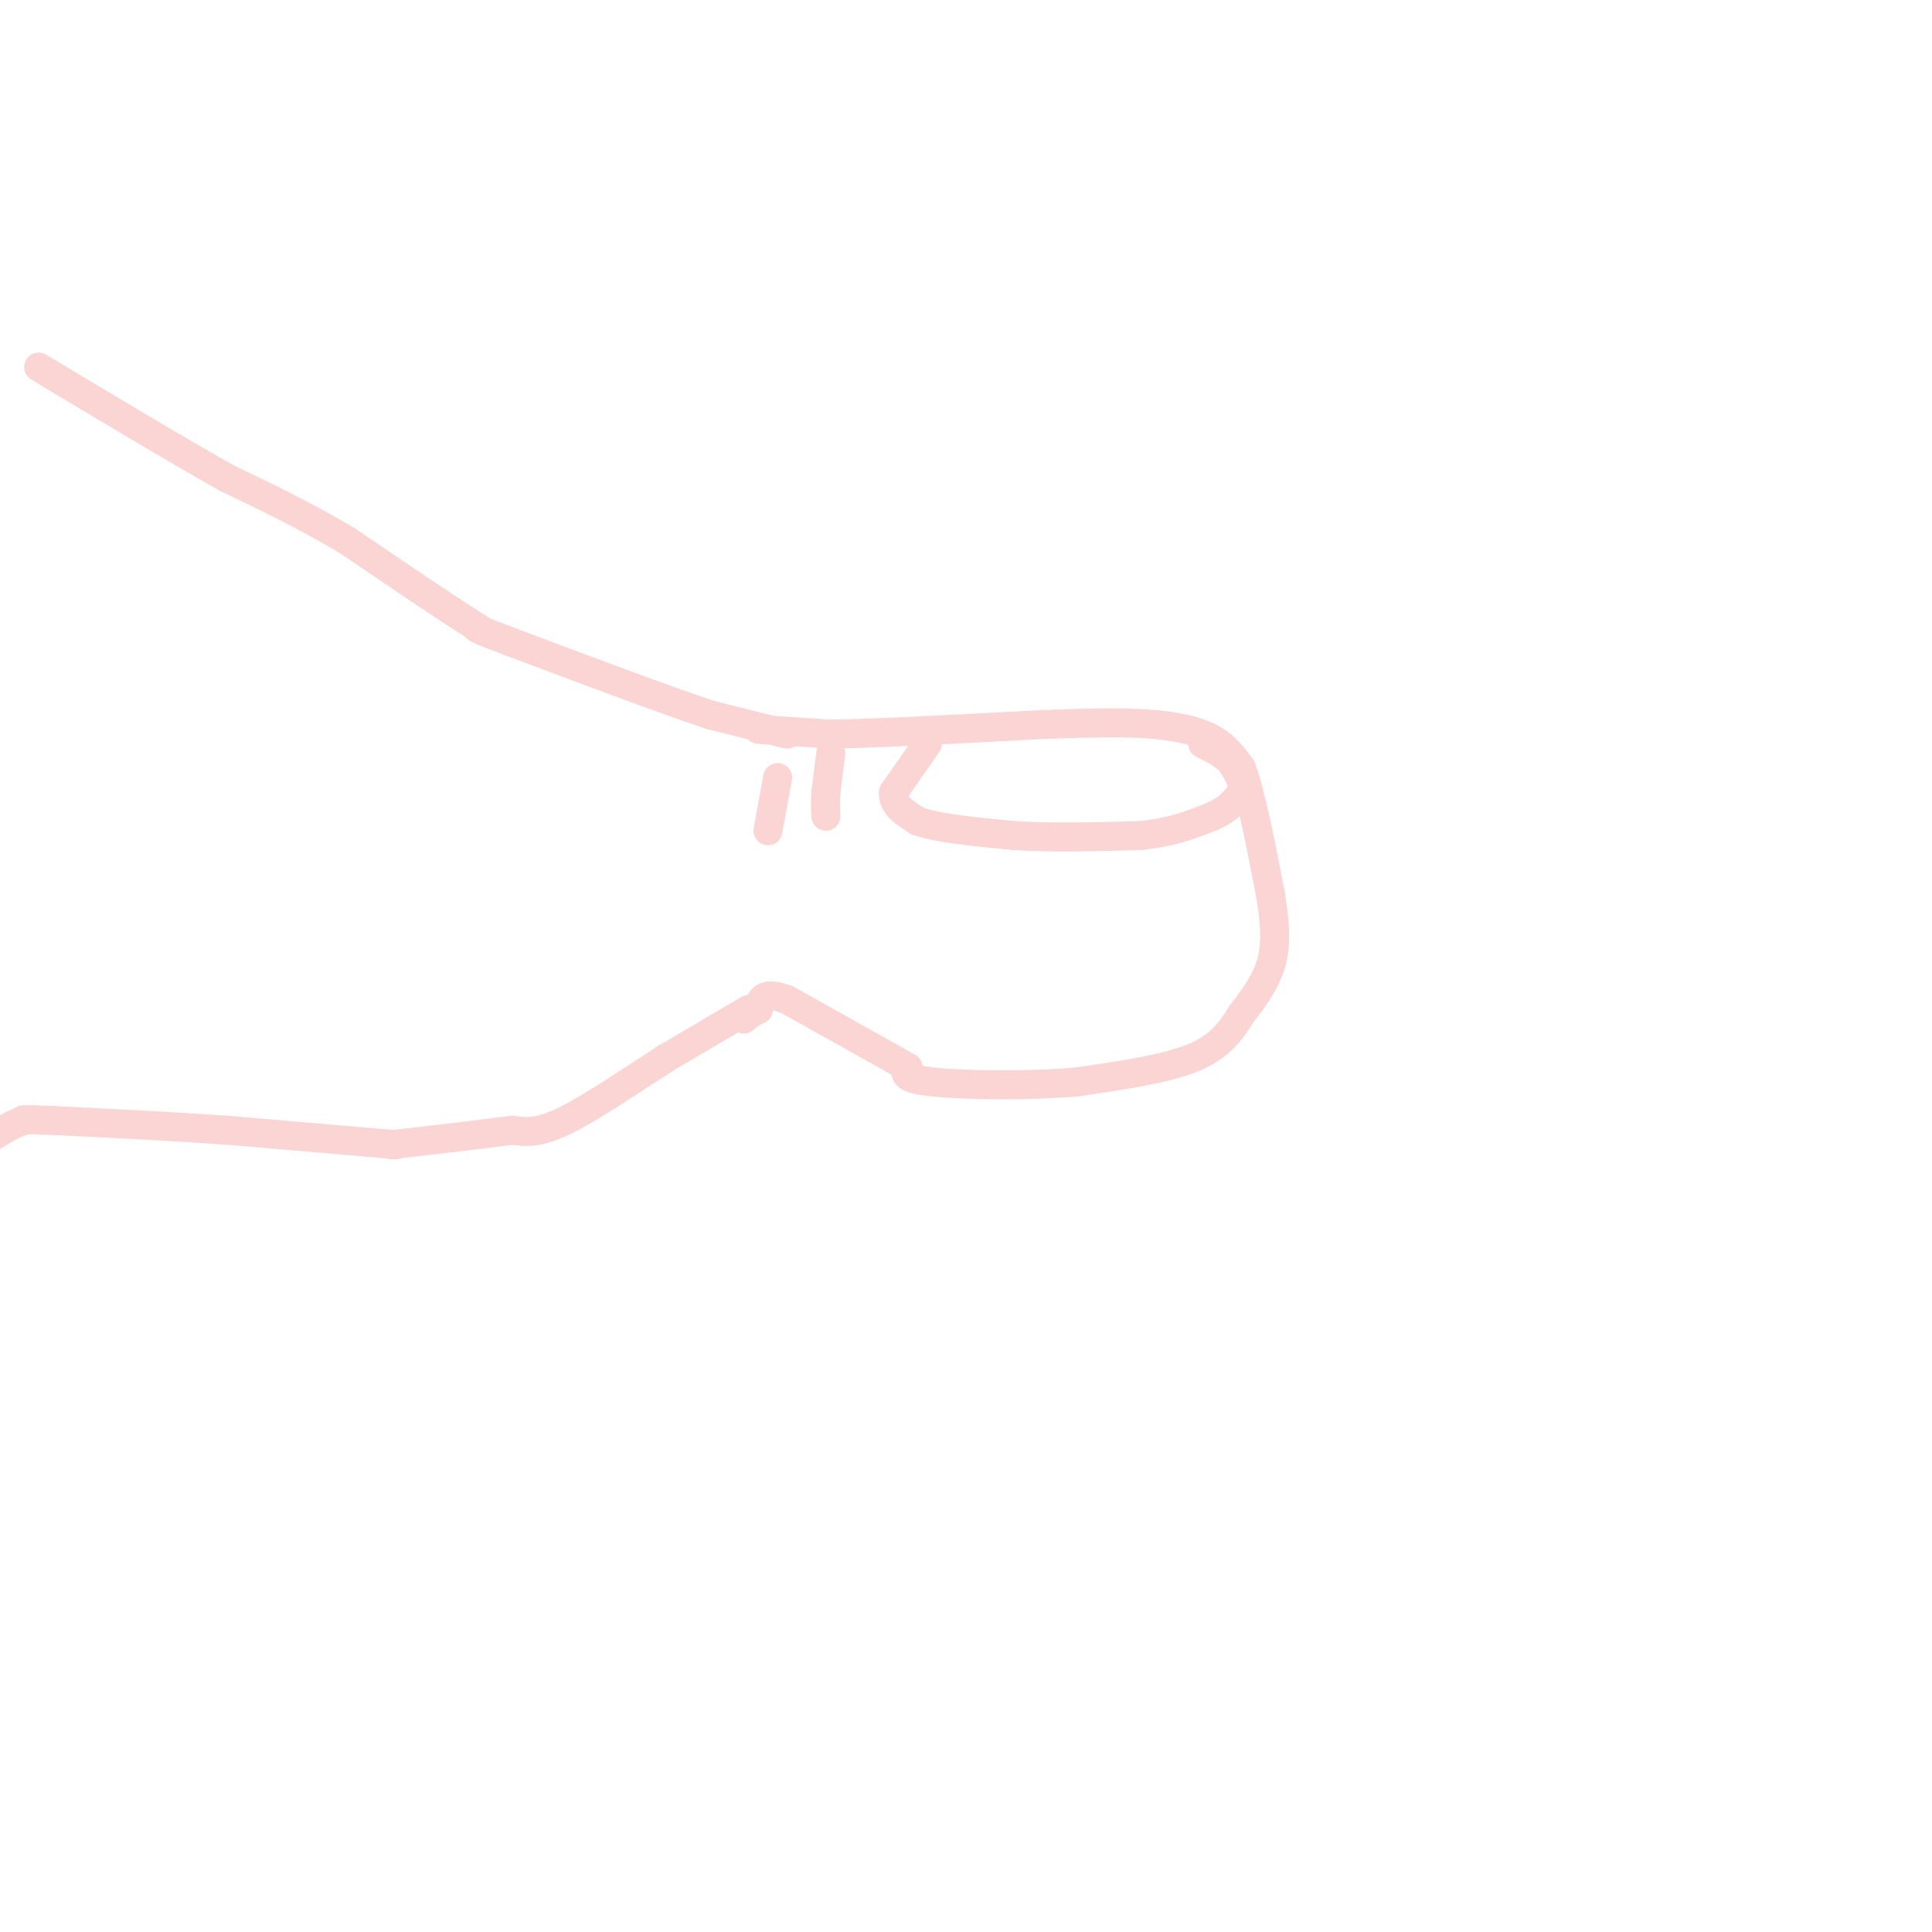 <svg viewBox='0 0 400 400' version='1.1' xmlns='http://www.w3.org/2000/svg' xmlns:xlink='http://www.w3.org/1999/xlink'><g fill='none' stroke='rgb(251,212,212)' stroke-width='6' stroke-linecap='round' stroke-linejoin='round'><path d='M157,151c0.000,0.000 15.000,1.000 15,1'/><path d='M172,152c9.833,-0.167 26.917,-1.083 44,-2'/><path d='M216,150c11.369,-0.417 17.792,-0.458 23,0c5.208,0.458 9.202,1.417 12,3c2.798,1.583 4.399,3.792 6,6'/><path d='M257,159c2.000,5.333 4.000,15.667 6,26'/><path d='M263,185c1.200,6.933 1.200,11.267 0,15c-1.200,3.733 -3.600,6.867 -6,10'/><path d='M257,210c-2.089,3.333 -4.311,6.667 -10,9c-5.689,2.333 -14.844,3.667 -24,5'/><path d='M223,224c-10.178,0.911 -23.622,0.689 -30,0c-6.378,-0.689 -5.689,-1.844 -5,-3'/><path d='M188,221c-5.000,-2.833 -15.000,-8.417 -25,-14'/><path d='M163,207c-5.167,-2.000 -5.583,0.000 -6,2'/><path d='M157,209c-1.500,0.667 -2.250,1.333 -3,2'/><path d='M192,154c0.000,0.000 -7.000,10.000 -7,10'/><path d='M185,164c-0.333,2.667 2.333,4.333 5,6'/><path d='M190,170c4.167,1.500 12.083,2.250 20,3'/><path d='M210,173c7.667,0.500 16.833,0.250 26,0'/><path d='M236,173c6.833,-0.667 10.917,-2.333 15,-4'/><path d='M251,169c3.500,-1.500 4.750,-3.250 6,-5'/><path d='M257,164c0.667,-1.833 -0.667,-3.917 -2,-6'/><path d='M255,158c-1.333,-1.667 -3.667,-2.833 -6,-4'/><path d='M155,209c0.000,0.000 -17.000,10.000 -17,10'/><path d='M138,219c-6.822,4.356 -15.378,10.244 -21,13c-5.622,2.756 -8.311,2.378 -11,2'/><path d='M106,234c-6.000,0.833 -15.500,1.917 -25,3'/><path d='M163,152c0.000,0.000 -16.000,-4.000 -16,-4'/><path d='M147,148c-9.500,-3.167 -25.250,-9.083 -41,-15'/><path d='M106,133c-8.000,-3.000 -7.500,-3.000 -7,-3'/><path d='M99,130c-5.667,-3.500 -16.333,-10.750 -27,-18'/><path d='M72,112c-8.667,-5.167 -16.833,-9.083 -25,-13'/><path d='M47,99c-10.667,-6.000 -24.833,-14.500 -39,-23'/><path d='M82,237c0.000,0.000 -35.000,-3.000 -35,-3'/><path d='M47,234c-11.833,-0.833 -23.917,-1.417 -36,-2'/><path d='M11,232c-7.000,-0.333 -6.500,-0.167 -6,0'/><path d='M5,232c-2.000,0.500 -4.000,1.750 -6,3'/><path d='M172,156c0.000,0.000 -1.000,8.000 -1,8'/><path d='M171,164c-0.167,2.167 -0.083,3.583 0,5'/><path d='M161,161c0.000,0.000 -2.000,11.000 -2,11'/></g>
</svg>